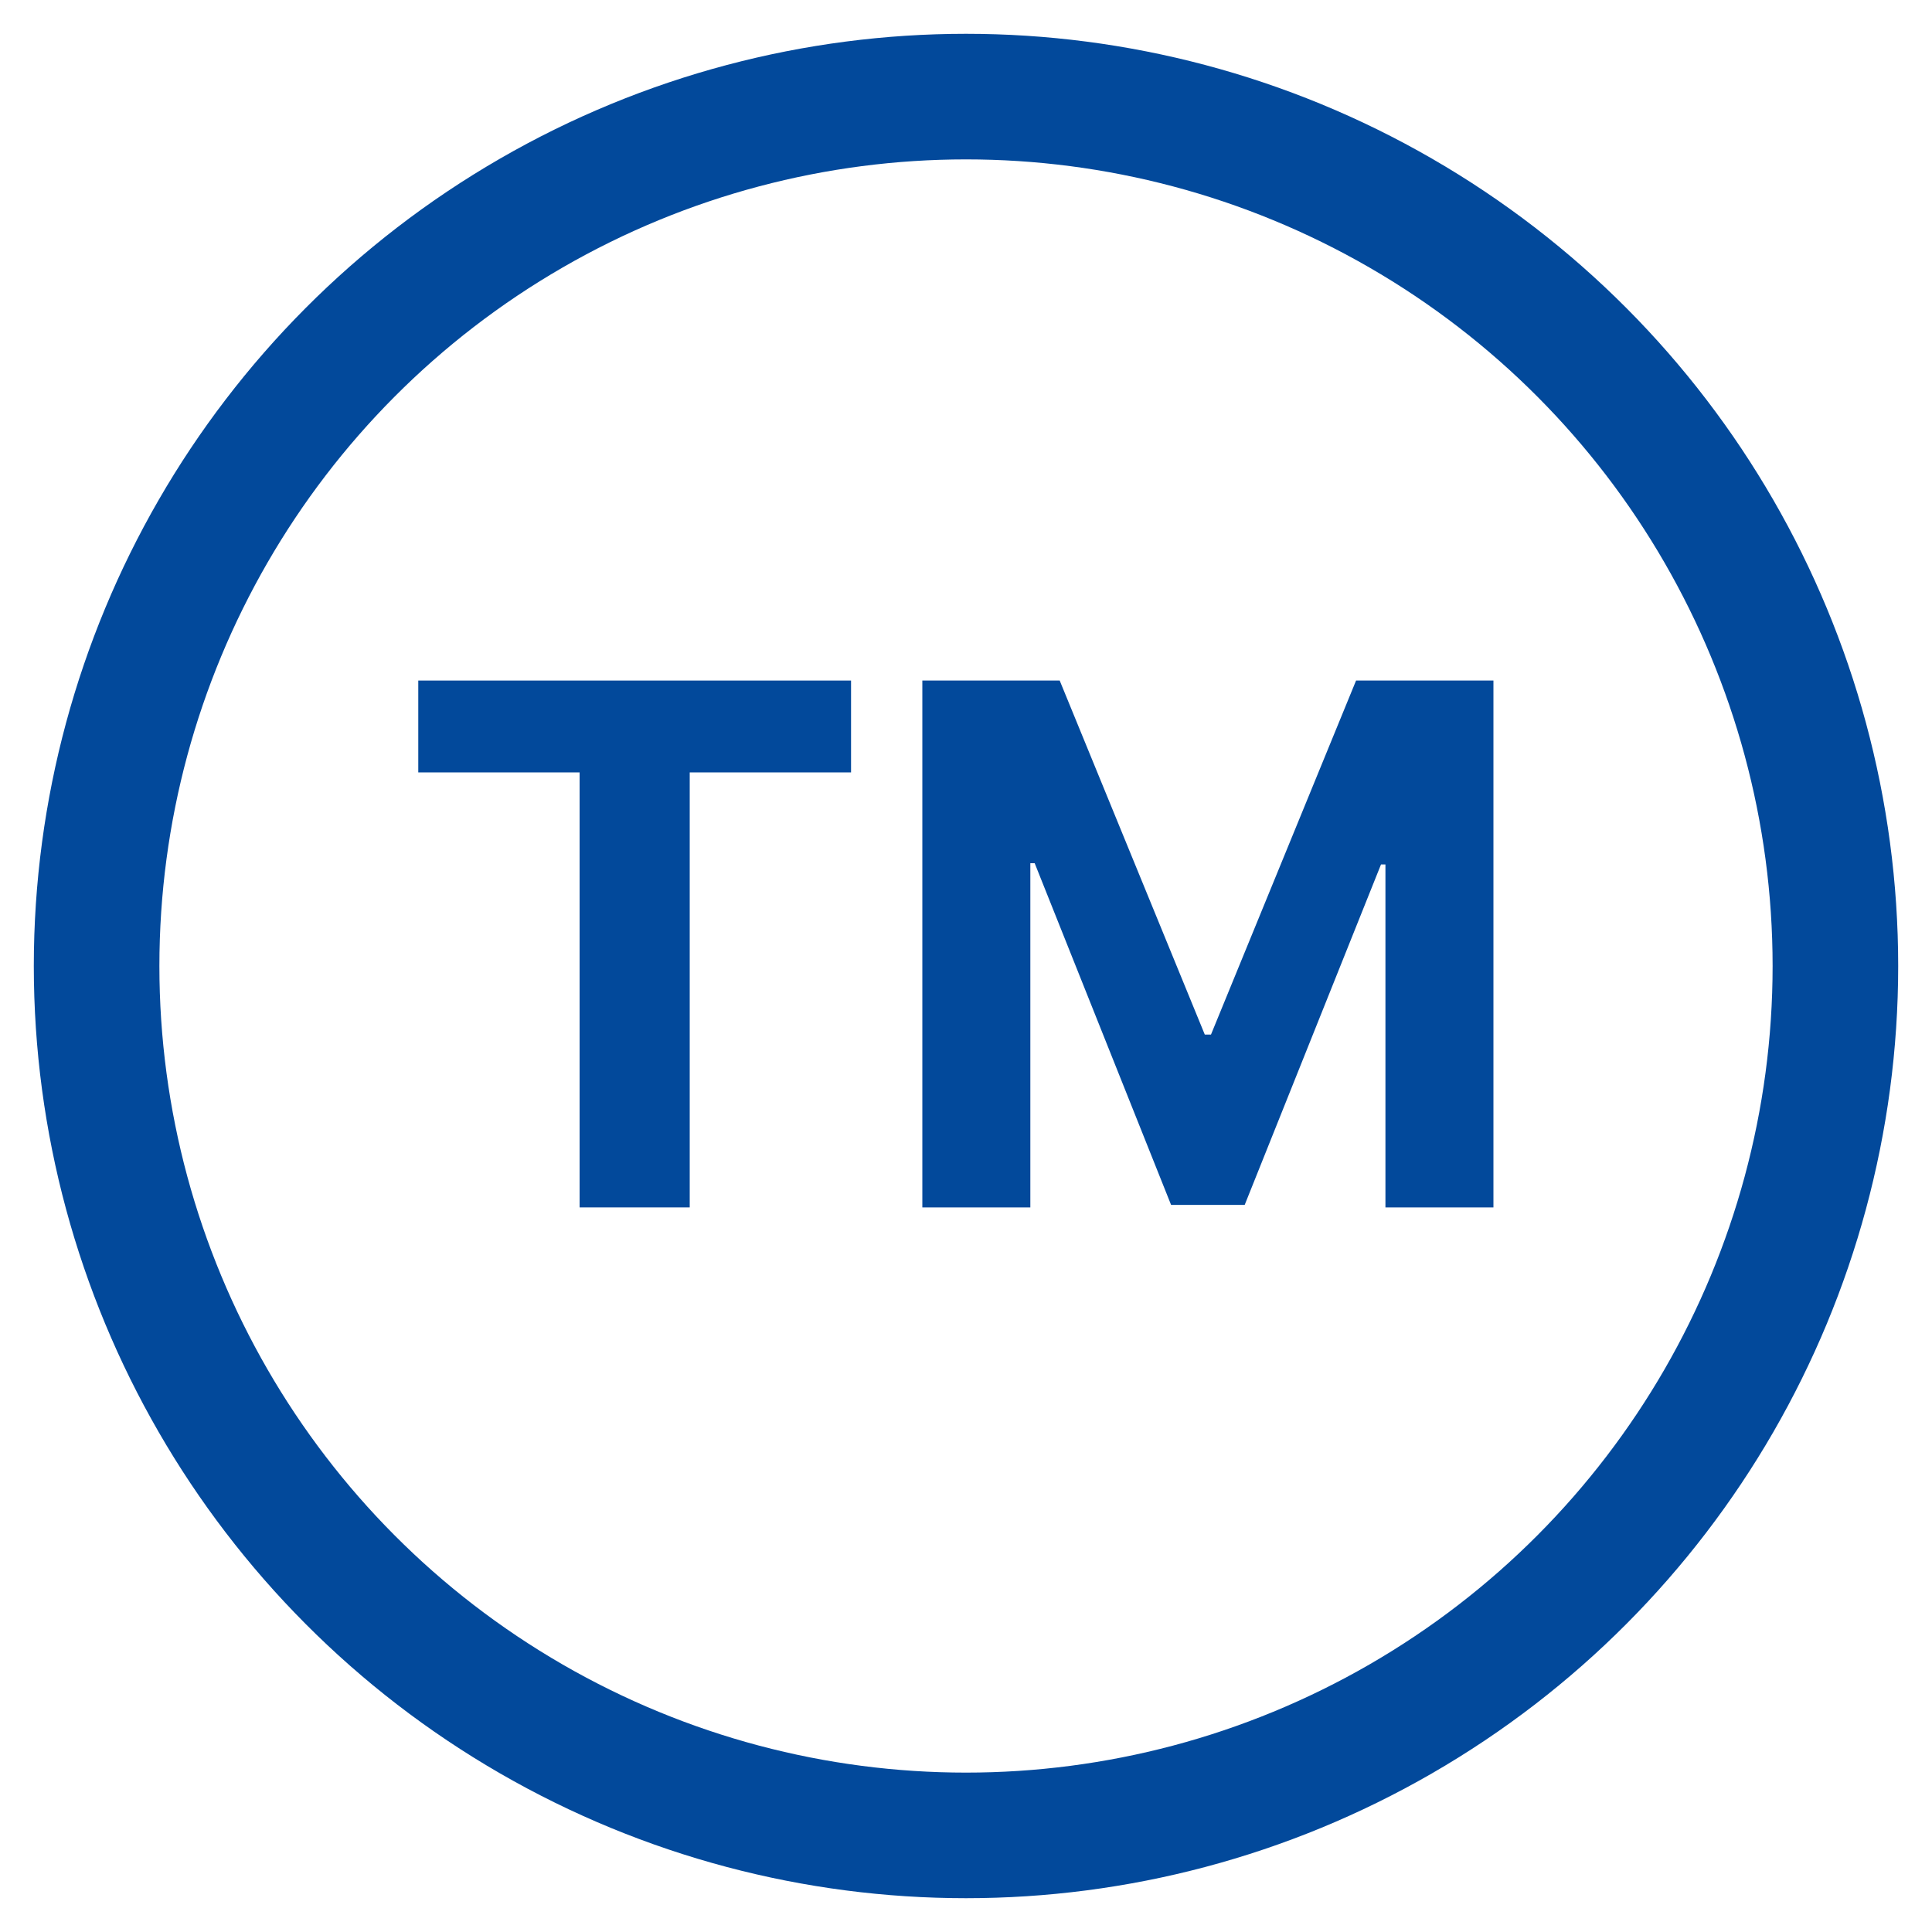 <?xml version="1.0" encoding="UTF-8"?> <svg xmlns="http://www.w3.org/2000/svg" width="20" height="20" viewBox="0 0 20 20" fill="none"> <path d="M4.33 7.996V7.045H8.81V7.996H7.14V12.499H6V7.996H4.33Z" fill="#02499B"></path> <path d="M9.548 7.045H10.97L12.472 10.71H12.536L14.038 7.045H15.46V12.499H14.342V8.949H14.296L12.885 12.473H12.123L10.711 8.936H10.666V12.499H9.548V7.045Z" fill="#02499B"></path> <circle cx="10" cy="10" r="9" stroke="#02499B" stroke-width="1.3"></circle> </svg> 